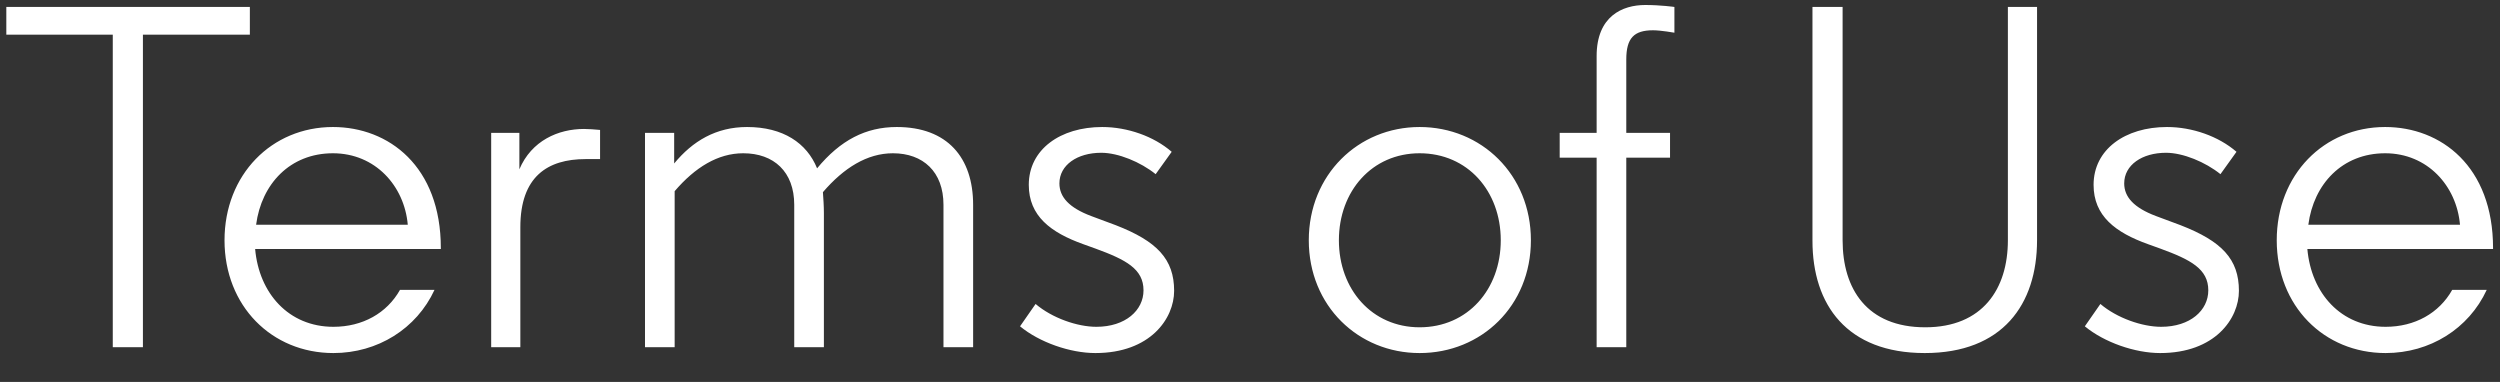 <svg width="72" height="11" viewBox="0 0 72 11" fill="none" xmlns="http://www.w3.org/2000/svg">
<rect x="0" y="0" width="72" height="11" fill="#333333" stroke="none"/>
<path d="M3.248 10V0.998H0.182V0.2H7.196V0.998H4.116V10H3.248ZM9.602 10.168C7.824 10.168 6.466 8.81 6.466 6.92C6.466 5.03 7.824 3.658 9.588 3.658C11.198 3.658 12.696 4.792 12.696 7.144V7.172H7.348C7.46 8.446 8.314 9.412 9.602 9.412C10.442 9.412 11.142 9.02 11.52 8.348H12.514C11.996 9.468 10.876 10.168 9.602 10.168ZM7.376 6.472H11.744C11.646 5.352 10.806 4.414 9.588 4.414C8.356 4.414 7.53 5.296 7.376 6.472ZM14.146 10V3.826H14.958V4.876C15.308 4.05 16.078 3.714 16.82 3.714C16.96 3.714 17.114 3.728 17.282 3.742V4.582H16.862C15.77 4.582 14.986 5.086 14.986 6.542V10H14.146ZM18.576 10V3.826H19.416V4.232V4.708C19.948 4.064 20.62 3.658 21.516 3.658C22.552 3.658 23.238 4.12 23.532 4.848C24.204 4.036 24.932 3.658 25.828 3.658C27.284 3.658 28.026 4.54 28.026 5.898V10H27.172V5.898C27.172 4.946 26.584 4.414 25.716 4.414C24.974 4.414 24.302 4.834 23.7 5.534C23.714 5.73 23.728 5.94 23.728 6.136V10H22.874V5.898C22.874 4.946 22.286 4.414 21.404 4.414C20.676 4.414 20.018 4.82 19.43 5.506V10H18.576ZM31.547 10.168C30.819 10.168 29.937 9.86 29.377 9.398L29.825 8.754C30.301 9.16 31.029 9.412 31.575 9.412C32.415 9.412 32.933 8.936 32.933 8.362C32.933 7.746 32.429 7.48 31.547 7.158L31.197 7.032C30.259 6.696 29.629 6.22 29.629 5.324C29.629 4.302 30.539 3.658 31.743 3.658C32.471 3.658 33.227 3.924 33.745 4.372L33.283 5.016C32.849 4.666 32.205 4.4 31.715 4.4C31.029 4.4 30.511 4.75 30.511 5.282C30.511 5.674 30.791 5.982 31.421 6.22L32.135 6.486C33.325 6.948 33.815 7.466 33.815 8.376C33.815 9.174 33.129 10.168 31.547 10.168ZM40.885 10.168C39.12 10.168 37.693 8.81 37.693 6.92C37.693 5.03 39.12 3.658 40.885 3.658C42.663 3.658 44.09 5.03 44.09 6.92C44.09 8.81 42.663 10.168 40.885 10.168ZM38.56 6.92C38.56 8.334 39.513 9.426 40.885 9.426C42.27 9.426 43.222 8.334 43.222 6.92C43.222 5.506 42.27 4.414 40.885 4.414C39.513 4.414 38.56 5.506 38.56 6.92ZM45.983 10V4.54H44.919V3.826H45.983V1.614C45.983 0.466 46.725 0.144 47.383 0.144C47.831 0.144 48.223 0.2 48.223 0.2V0.942C48.223 0.942 47.831 0.872 47.607 0.872C47.061 0.872 46.837 1.096 46.837 1.712V3.826H48.097V4.54H46.837V10H45.983ZM55.433 10.168C53.193 10.168 52.199 8.782 52.199 6.934V0.2H53.067V6.92C53.067 8.32 53.767 9.426 55.447 9.426C57.099 9.426 57.827 8.32 57.827 6.92V0.2H58.667V6.92C58.667 8.768 57.673 10.168 55.433 10.168ZM62.213 10.168C61.485 10.168 60.603 9.86 60.043 9.398L60.491 8.754C60.967 9.16 61.695 9.412 62.241 9.412C63.081 9.412 63.599 8.936 63.599 8.362C63.599 7.746 63.095 7.48 62.213 7.158L61.863 7.032C60.925 6.696 60.295 6.22 60.295 5.324C60.295 4.302 61.205 3.658 62.409 3.658C63.137 3.658 63.893 3.924 64.411 4.372L63.949 5.016C63.515 4.666 62.871 4.4 62.381 4.4C61.695 4.4 61.177 4.75 61.177 5.282C61.177 5.674 61.457 5.982 62.087 6.22L62.801 6.486C63.991 6.948 64.481 7.466 64.481 8.376C64.481 9.174 63.795 10.168 62.213 10.168ZM68.706 10.168C66.928 10.168 65.57 8.81 65.57 6.92C65.57 5.03 66.928 3.658 68.692 3.658C70.302 3.658 71.8 4.792 71.8 7.144V7.172H66.452C66.564 8.446 67.418 9.412 68.706 9.412C69.546 9.412 70.246 9.02 70.624 8.348H71.618C71.1 9.468 69.98 10.168 68.706 10.168ZM66.48 6.472H70.848C70.75 5.352 69.91 4.414 68.692 4.414C67.46 4.414 66.634 5.296 66.48 6.472Z" fill="white"/>
</svg>
